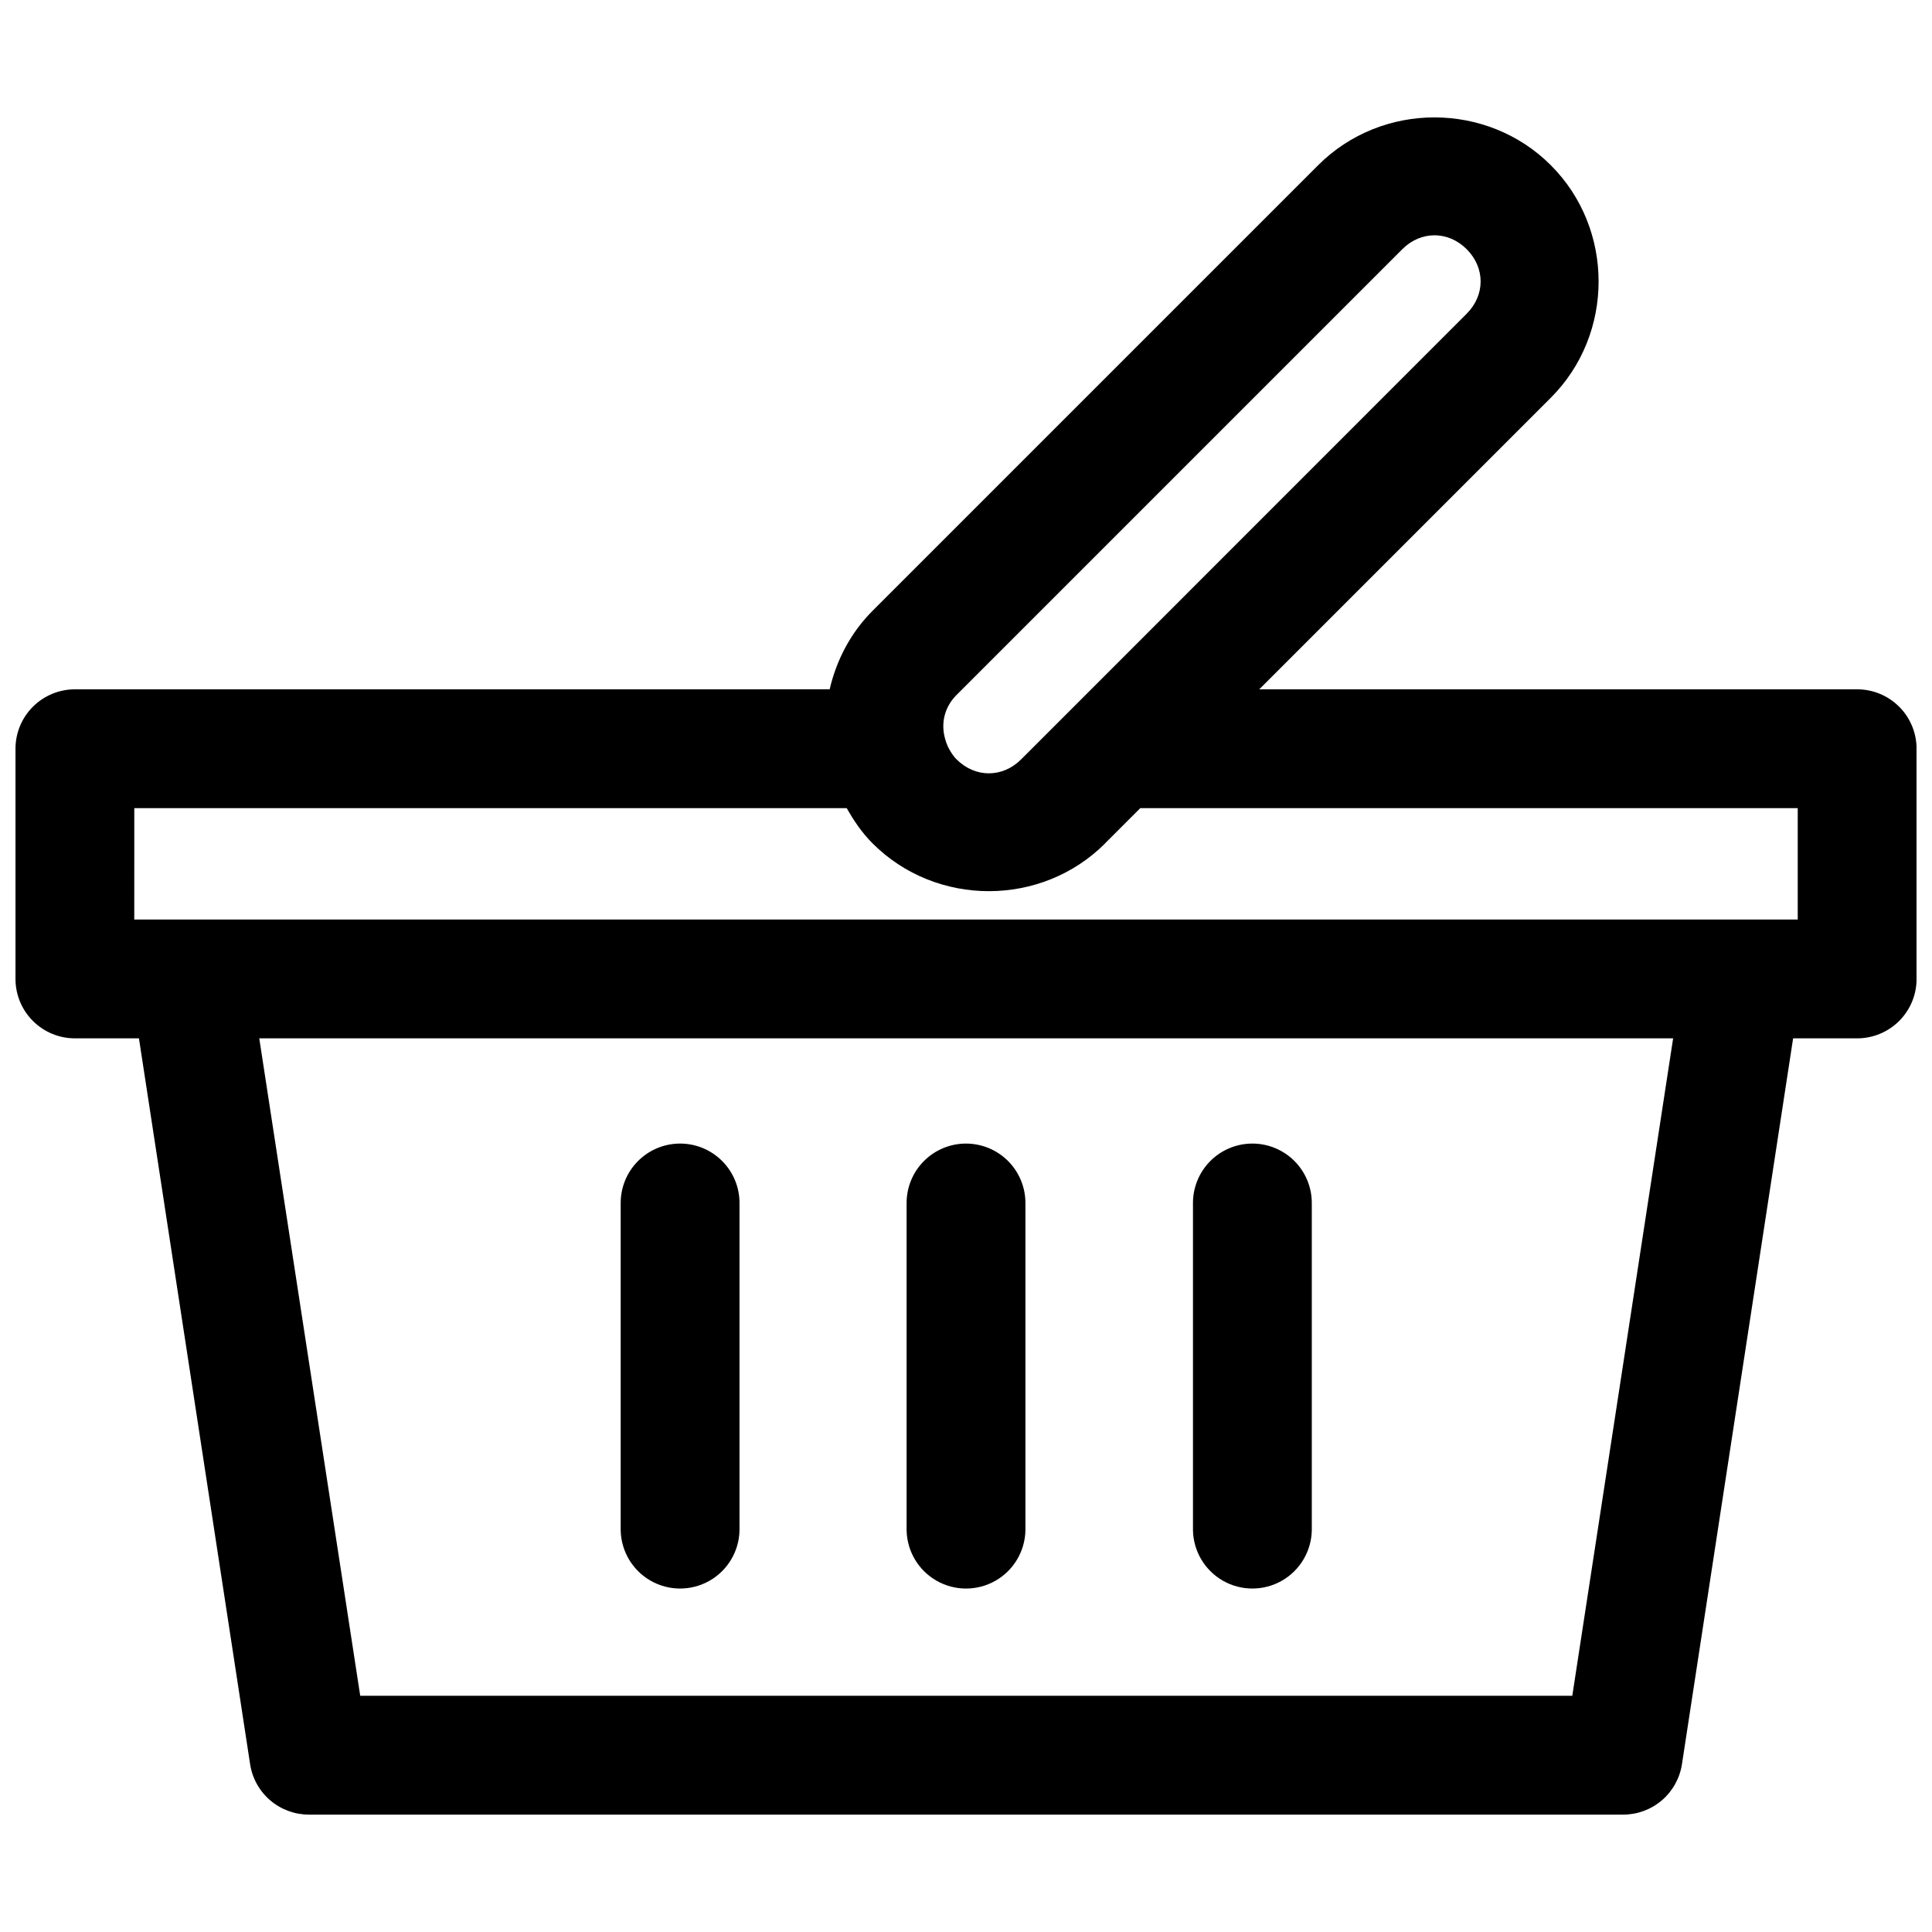 <?xml version="1.0" encoding="UTF-8"?>
<!-- Uploaded to: ICON Repo, www.svgrepo.com, Generator: ICON Repo Mixer Tools -->
<svg width="800px" height="800px" version="1.1" viewBox="144 144 512 512" xmlns="http://www.w3.org/2000/svg">
 <defs>
  <clipPath id="a">
   <path d="m148.09 175h503.81v450h-503.81z"/>
  </clipPath>
 </defs>
 <g clip-path="url(#a)">
  <path d="m524.14 175.11c-11.188 0-22.371 4.231-30.812 12.668l-118.08 118.08c-5.894 5.898-9.602 13.176-11.379 20.816l-199.96 0.004c-4.195-0.016-8.227 1.645-11.191 4.613-2.969 2.965-4.629 6.996-4.613 11.191v61.008c0.016 4.176 1.691 8.176 4.656 11.113 2.965 2.941 6.973 4.586 11.148 4.57h16.914l29.457 192.34c0.566 3.723 2.449 7.117 5.301 9.57 2.856 2.457 6.496 3.805 10.258 3.809h348.34c3.762-0.004 7.402-1.352 10.258-3.809 2.852-2.453 4.734-5.848 5.301-9.57l29.457-192.34h17.039c4.152-0.016 8.133-1.676 11.07-4.613s4.594-6.914 4.609-11.07v-61.008c0.016-4.176-1.625-8.188-4.566-11.148-2.941-2.965-6.941-4.641-11.113-4.656h-158.52l77.273-77.273c16.879-16.879 16.879-44.746 0-61.621-8.438-8.441-19.652-12.672-30.84-12.672zm0 31.242c3.043 0 6.086 1.227 8.547 3.688 4.926 4.926 4.926 12.168 0 17.098l-104.15 104.18-13.93 13.93c-4.926 4.926-12.168 4.926-17.098 0-1.027-1.023-1.707-2.195-2.305-3.379-0.309-0.668-0.555-1.352-0.738-2.059-1.148-4-0.273-8.336 3.043-11.652l118.11-118.11c2.465-2.465 5.477-3.688 8.52-3.688zm-344.55 151.81h188.8c1.875 3.328 4.039 6.531 6.856 9.348 16.879 16.879 44.746 16.879 61.625 0l0.031-0.059 9.285-9.285h174.23v29.52l-14.387-0.004h-426.45zm33.117 61.008h374.69l-26.723 174.23h-321.21zm111.22 27.891c-4.152 0.082-8.105 1.801-11 4.785-2.891 2.981-4.484 6.988-4.438 11.145v86.594-0.004c0.125 5.543 3.152 10.609 7.973 13.348 4.82 2.734 10.727 2.734 15.547 0 4.82-2.738 7.848-7.805 7.969-13.348v-86.594 0.004c0.051-4.262-1.625-8.363-4.652-11.363-3.023-3.004-7.137-4.652-11.398-4.566zm75.891 0c-4.176 0.047-8.16 1.754-11.078 4.742-2.918 2.984-4.527 7.012-4.481 11.188v86.594-0.004c0.125 5.543 3.152 10.613 7.973 13.348 4.82 2.738 10.723 2.738 15.547 0 4.82-2.734 7.848-7.805 7.969-13.348v-86.594 0.004c0.051-4.242-1.613-8.32-4.609-11.32-3-2.996-7.078-4.66-11.32-4.609zm75.801 0c-4.16 0.07-8.121 1.789-11.02 4.773-2.898 2.984-4.496 6.996-4.449 11.156v86.594-0.004c0.125 5.543 3.152 10.609 7.973 13.348 4.82 2.734 10.727 2.734 15.547 0 4.82-2.738 7.848-7.805 7.969-13.348v-86.594 0.004c0.051-4.258-1.625-8.352-4.641-11.352-3.019-3.004-7.125-4.652-11.379-4.578z"/>
 </g>
</svg>